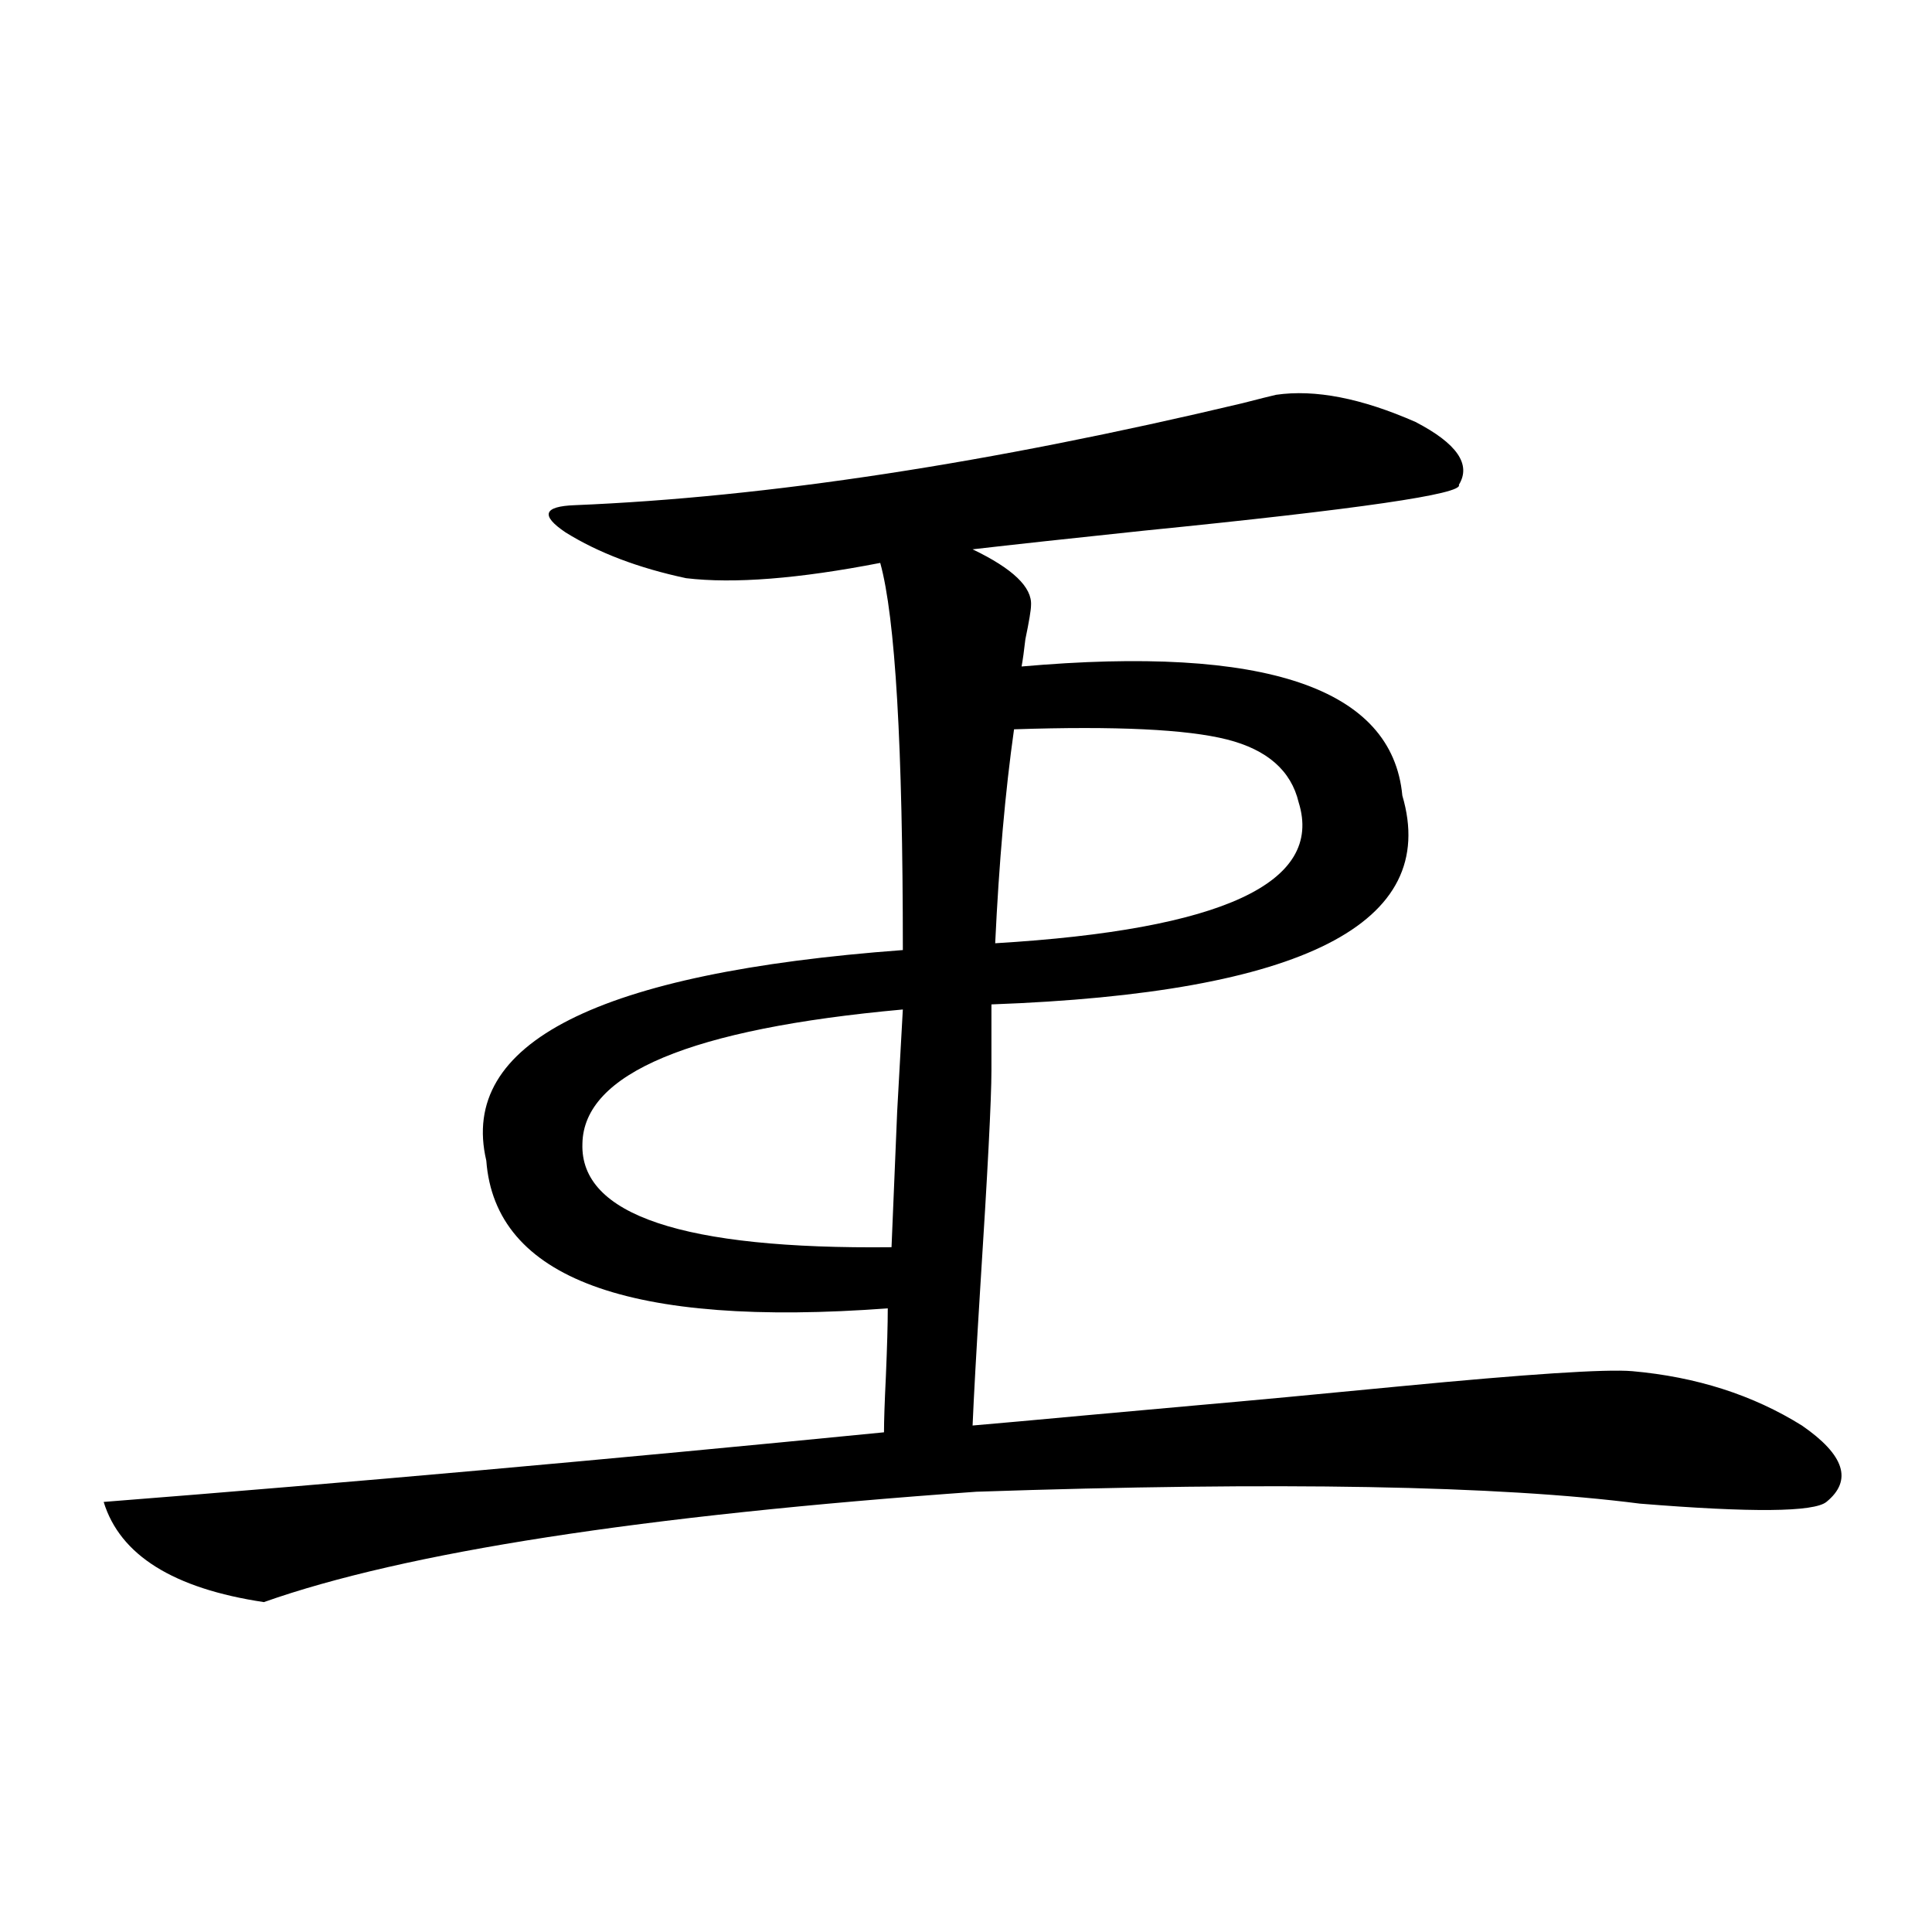 <?xml version="1.0" encoding="utf-8"?>
<!-- Generator: Adobe Illustrator 16.0.0, SVG Export Plug-In . SVG Version: 6.00 Build 0)  -->
<!DOCTYPE svg PUBLIC "-//W3C//DTD SVG 1.1//EN" "http://www.w3.org/Graphics/SVG/1.1/DTD/svg11.dtd">
<svg version="1.1" id="图层_1" xmlns="http://www.w3.org/2000/svg" xmlns:xlink="http://www.w3.org/1999/xlink" x="0px" y="0px"
	 width="1000px" height="1000px" viewBox="0 0 1000 1000" enable-background="new 0 0 1000 1000" xml:space="preserve">
<path d="M620.473,727.293c26.661-2.334,61.127-5.562,103.412-9.668c66.98-6.44,107.314-9.077,120.973-7.91
	c33.17,2.939,62.438,12.305,87.803,28.125c22.103,15.244,26.341,28.428,12.683,39.551c-6.509,5.273-38.704,5.576-96.583,0.879
	c-72.849-9.365-187.313-11.426-343.406-6.152c-173.014,12.305-295.938,31.353-368.771,57.129
	c-46.828-7.031-74.48-24.307-82.925-51.855c126.826-9.956,261.457-21.973,403.893-36.035c0-5.85,0.32-15.518,0.976-29.004
	c0.64-15.229,0.976-26.943,0.976-35.156c-133.991,9.971-203.257-15.518-207.8-76.465c-14.314-60.933,57.56-97.256,215.604-108.984
	c0-105.469-3.902-172.266-11.707-200.391c-42.286,8.213-75.776,10.85-100.485,7.91c-24.725-5.273-45.532-13.184-62.438-23.73
	c-13.018-8.789-11.387-13.472,4.878-14.063c99.51-4.092,214.629-21.67,345.357-52.734c9.1-2.334,14.954-3.804,17.561-4.395
	c20.152-2.925,44.221,1.758,72.193,14.063c21.463,11.138,28.932,21.973,22.438,32.52c2.592,4.697-51.706,12.607-162.923,23.73
	c-39.023,4.106-68.626,7.334-88.778,9.668c20.807,9.971,30.884,19.639,30.243,29.004c0,2.349-0.976,8.213-2.927,17.578
	c-0.656,5.864-1.311,10.547-1.951,14.063c126.171-11.123,191.855,11.138,197.068,66.797
	c19.512,66.221-51.386,102.256-212.678,108.105v34.277c0,14.653-1.951,52.446-5.854,113.379
	c-1.951,31.641-3.262,55.083-3.902,70.313c13.658-1.167,33.17-2.925,58.535-5.273C587.944,730.232,607.455,728.475,620.473,727.293z
	 M461.453,645.555c0.64-15.229,1.616-38.672,2.927-70.313c1.296-23.428,2.271-41.006,2.927-52.734
	c-109.921,9.971-165.209,33.11-165.85,69.434C300.146,628.855,353.483,646.736,461.453,645.555z M524.866,377.488
	c-4.558,32.231-7.805,69.146-9.756,110.742c117.711-7.031,170.072-31.338,157.069-72.949c-3.902-16.396-16.265-27.246-37.072-32.52
	C614.284,377.488,577.547,375.73,524.866,377.488z"/>
</svg>
